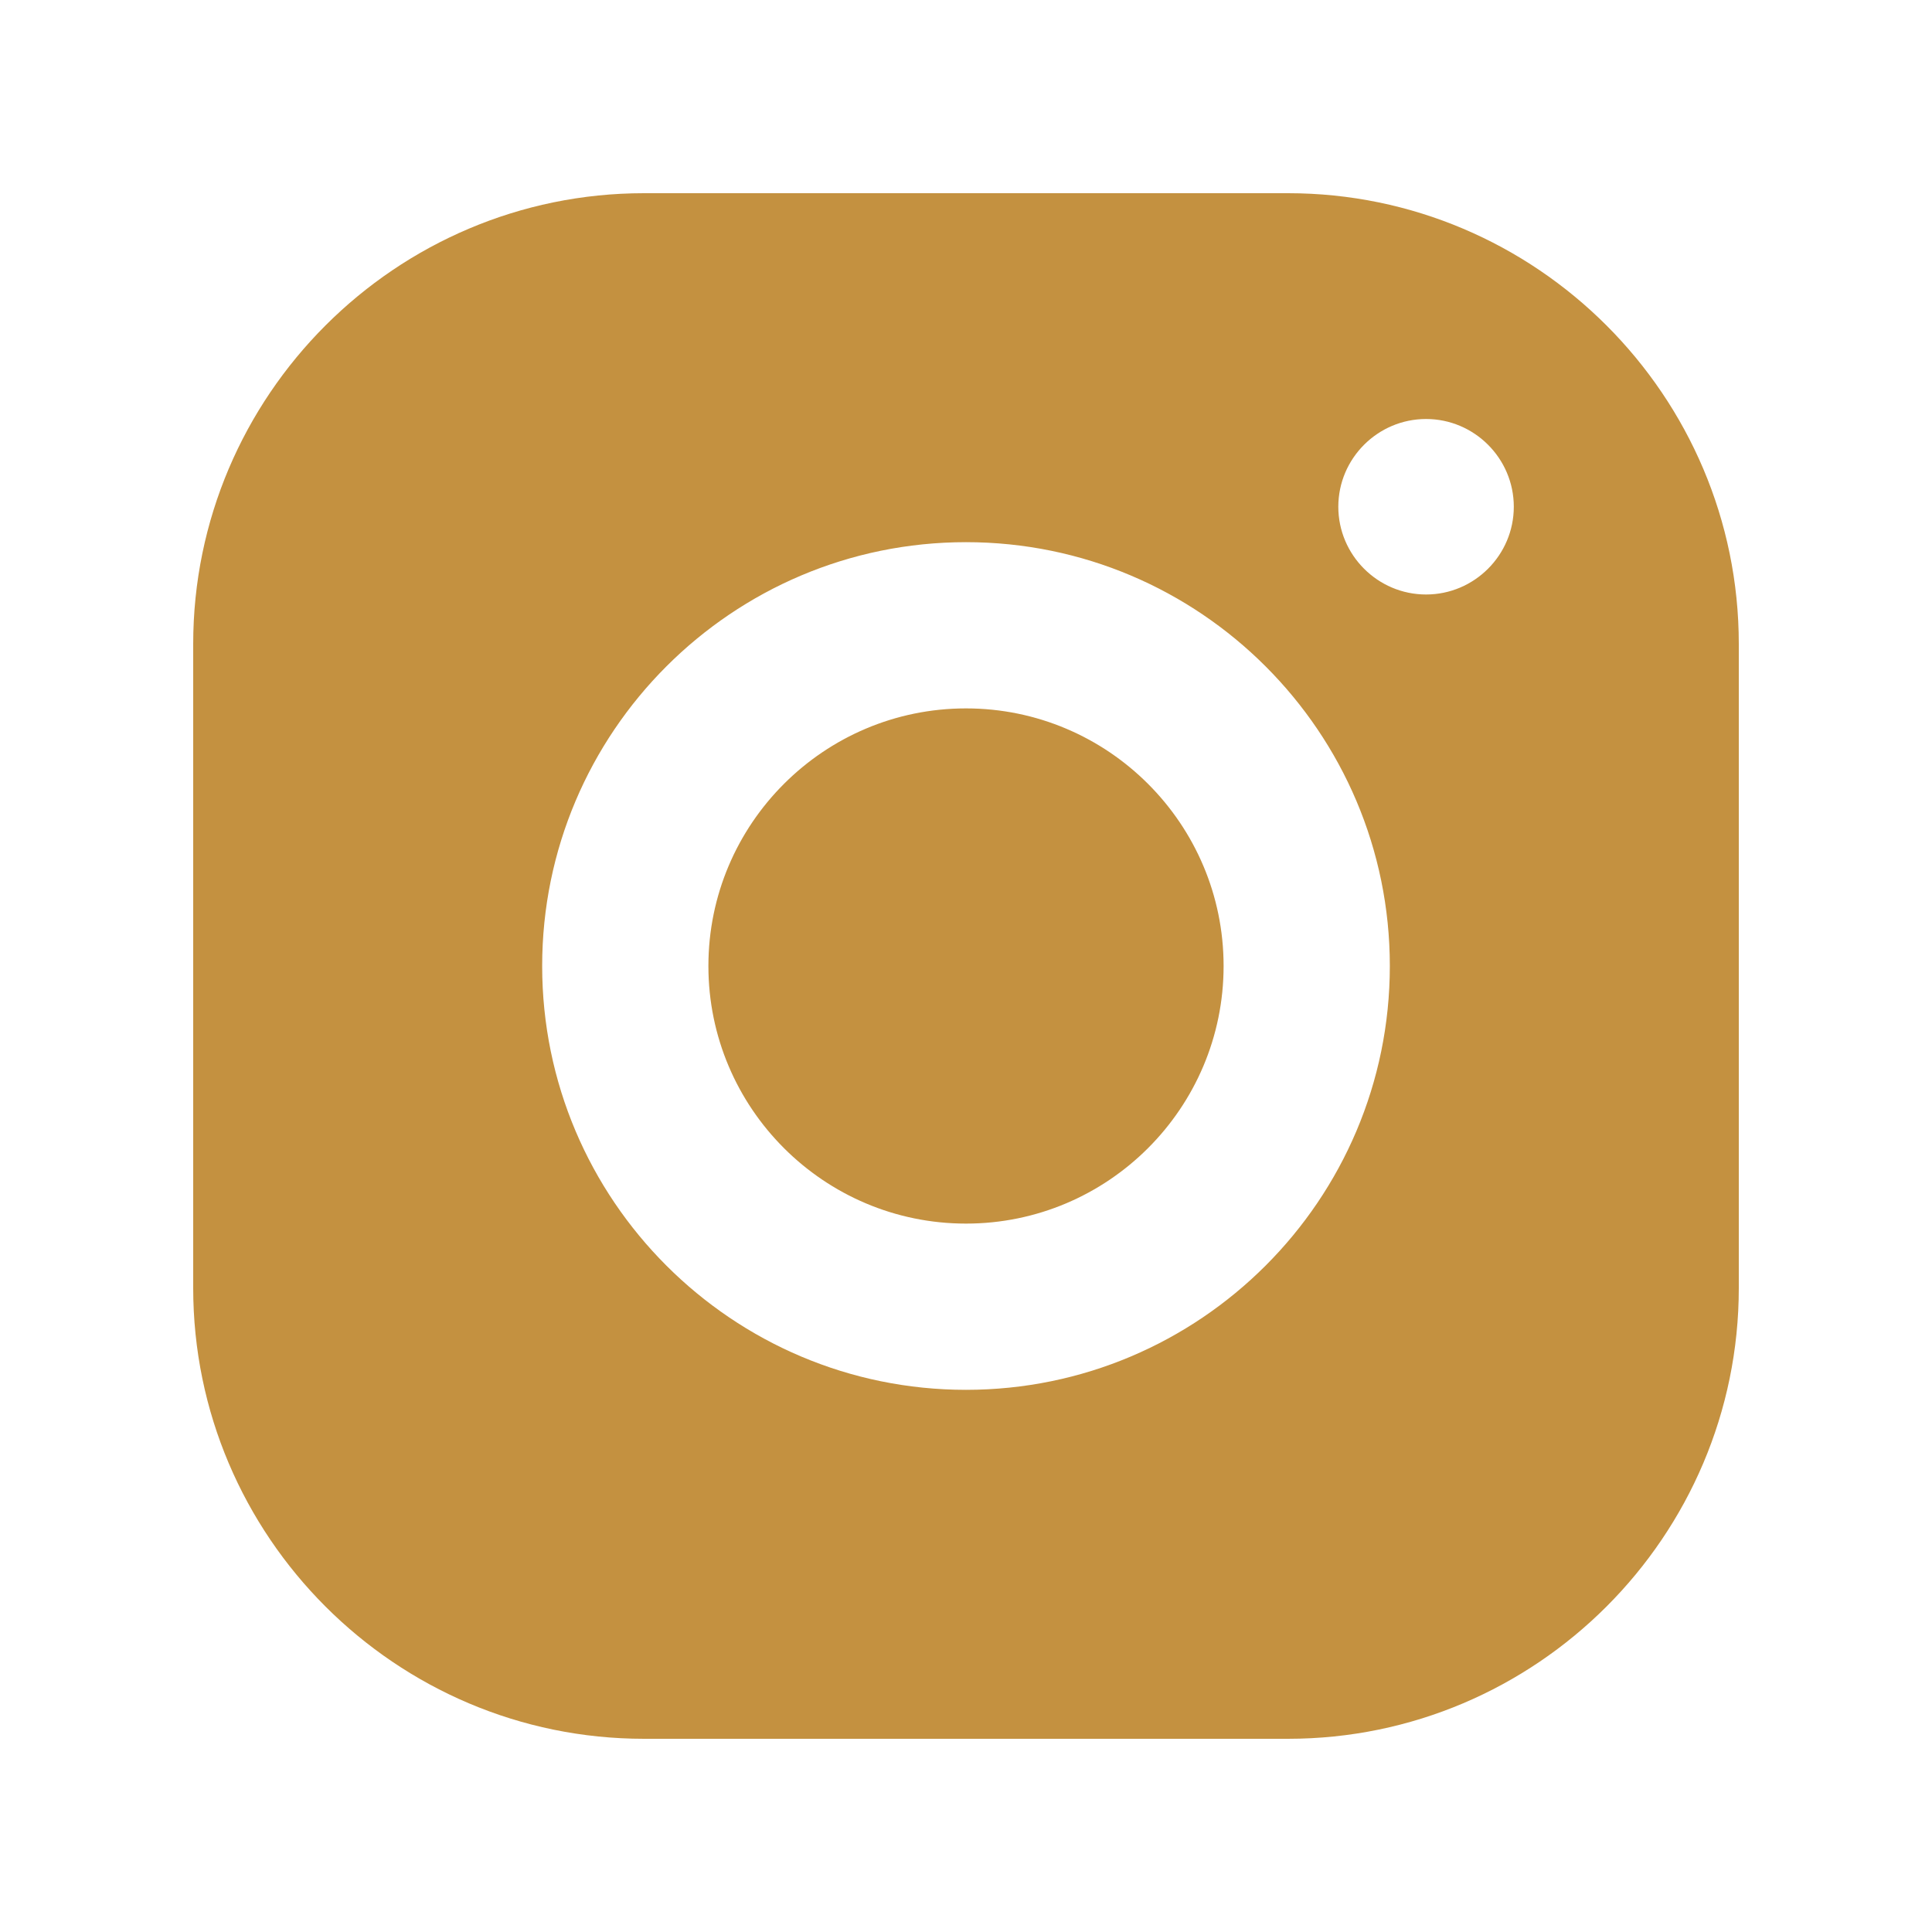 <?xml version="1.0" encoding="UTF-8"?>
<svg id="Livello_1" data-name="Livello 1" xmlns="http://www.w3.org/2000/svg" version="1.1" viewBox="0 0 480 480">
  <defs>
    <style>
      .cls-1 {
        fill: #c49140;
        stroke-width: 0px;
      }
    </style>
  </defs>
  <path class="cls-1" d="M160,48c-61.7,0-112,50.3-112,112v160c0,61.7,50.3,112,112,112h160c61.7,0,112-50.3,112-112v-160c0-61.7-50.3-112-112-112h-160ZM354.3,104.1c12,0,21.8,9.8,21.8,21.8s-9.8,21.8-21.8,21.8-21.8-9.8-21.8-21.8,9.8-21.8,21.8-21.8ZM240,134.7c58.1,0,105.3,47.2,105.3,105.3s-47.2,105.3-105.3,105.3-105.3-47.2-105.3-105.3,47.2-105.3,105.3-105.3ZM240,176c-35.3,0-64,28.7-64,64s28.7,64,64,64,64-28.7,64-64-28.7-64-64-64Z"/>
</svg>